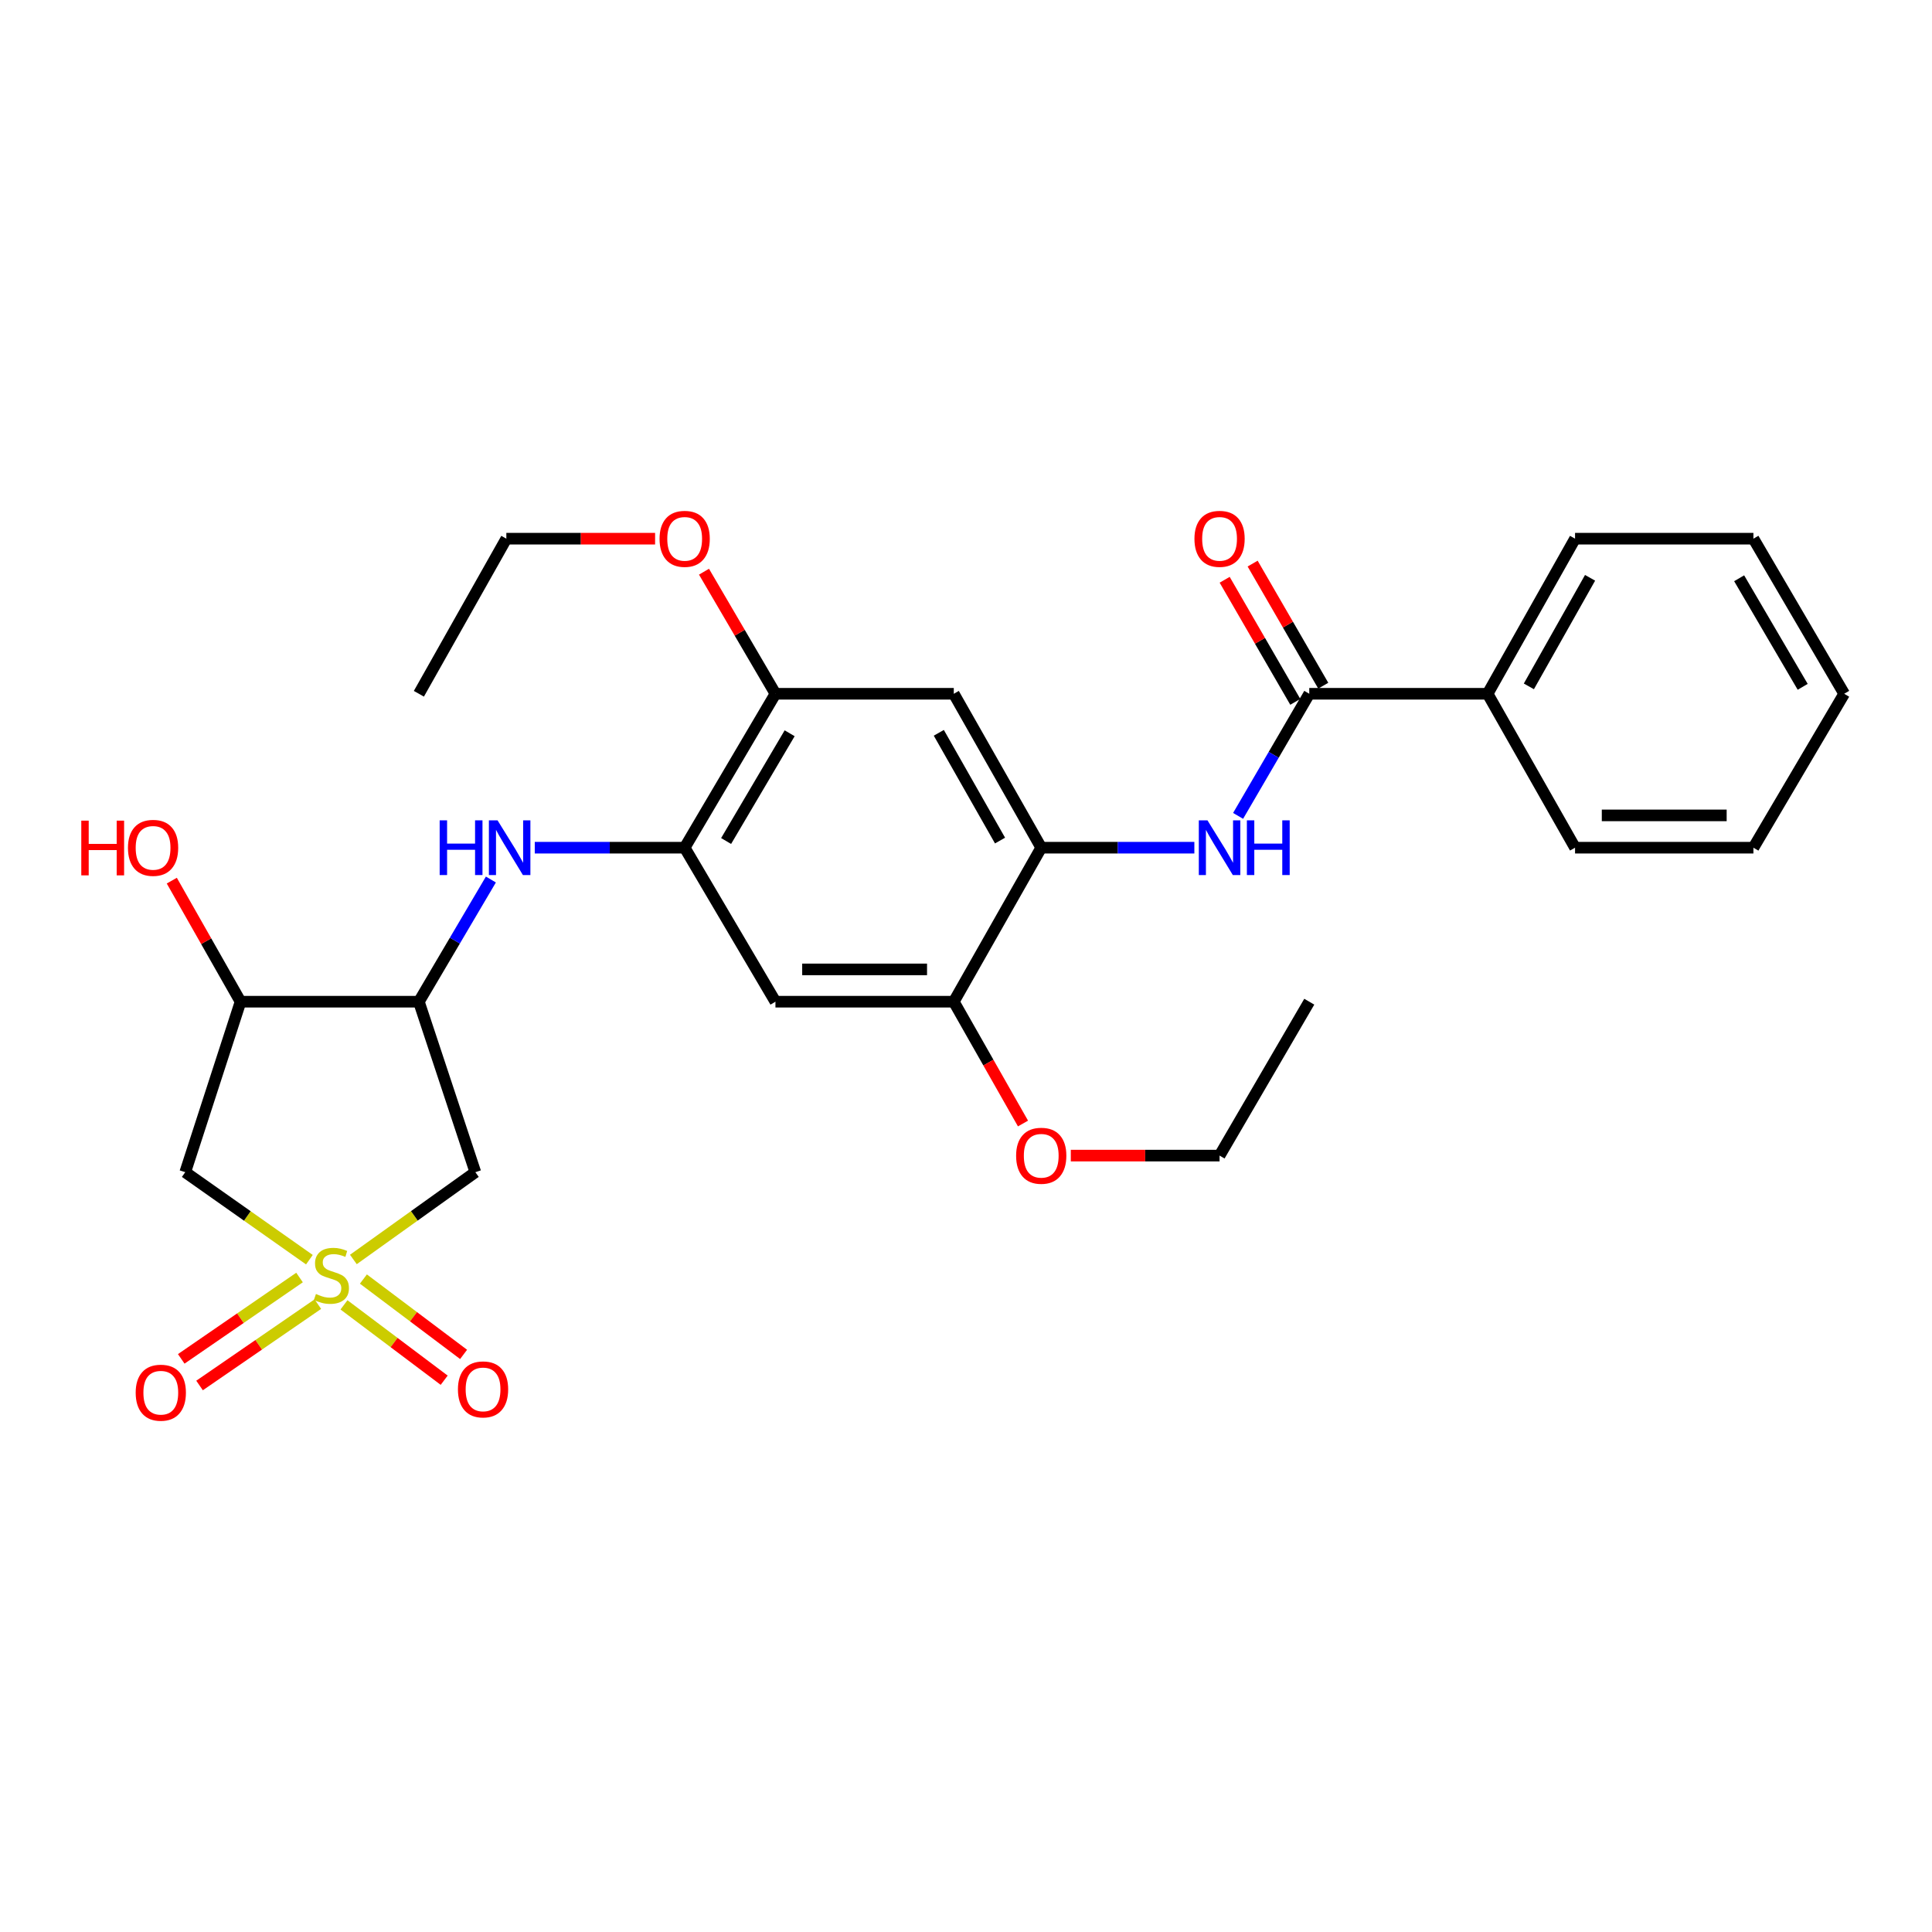 <?xml version='1.0' encoding='iso-8859-1'?>
<svg version='1.1' baseProfile='full'
              xmlns='http://www.w3.org/2000/svg'
                      xmlns:rdkit='http://www.rdkit.org/xml'
                      xmlns:xlink='http://www.w3.org/1999/xlink'
                  xml:space='preserve'
width='1000px' height='1000px' viewBox='0 0 1000 1000'>
<!-- END OF HEADER -->
<rect style='opacity:1.0;fill:#FFFFFF;stroke:none' width='1000' height='1000' x='0' y='0'> </rect>
<path class='bond-0' d='M 182.907,651.902 L 214.474,629.312' style='fill:none;fill-rule:evenodd;stroke:#CCCC00;stroke-width:6px;stroke-linecap:butt;stroke-linejoin:miter;stroke-opacity:1' />
<path class='bond-0' d='M 214.474,629.312 L 246.041,606.722' style='fill:none;fill-rule:evenodd;stroke:#000000;stroke-width:6px;stroke-linecap:butt;stroke-linejoin:miter;stroke-opacity:1' />
<path class='bond-1' d='M 160.143,652.01 L 128.011,629.366' style='fill:none;fill-rule:evenodd;stroke:#CCCC00;stroke-width:6px;stroke-linecap:butt;stroke-linejoin:miter;stroke-opacity:1' />
<path class='bond-1' d='M 128.011,629.366 L 95.88,606.722' style='fill:none;fill-rule:evenodd;stroke:#000000;stroke-width:6px;stroke-linecap:butt;stroke-linejoin:miter;stroke-opacity:1' />
<path class='bond-13' d='M 178.047,675.396 L 203.977,694.897' style='fill:none;fill-rule:evenodd;stroke:#CCCC00;stroke-width:6px;stroke-linecap:butt;stroke-linejoin:miter;stroke-opacity:1' />
<path class='bond-13' d='M 203.977,694.897 L 229.907,714.398' style='fill:none;fill-rule:evenodd;stroke:#FF0000;stroke-width:6px;stroke-linecap:butt;stroke-linejoin:miter;stroke-opacity:1' />
<path class='bond-13' d='M 188.096,662.033 L 214.026,681.535' style='fill:none;fill-rule:evenodd;stroke:#CCCC00;stroke-width:6px;stroke-linecap:butt;stroke-linejoin:miter;stroke-opacity:1' />
<path class='bond-13' d='M 214.026,681.535 L 239.956,701.036' style='fill:none;fill-rule:evenodd;stroke:#FF0000;stroke-width:6px;stroke-linecap:butt;stroke-linejoin:miter;stroke-opacity:1' />
<path class='bond-14' d='M 155.039,661.24 L 124.427,682.295' style='fill:none;fill-rule:evenodd;stroke:#CCCC00;stroke-width:6px;stroke-linecap:butt;stroke-linejoin:miter;stroke-opacity:1' />
<path class='bond-14' d='M 124.427,682.295 L 93.814,703.351' style='fill:none;fill-rule:evenodd;stroke:#FF0000;stroke-width:6px;stroke-linecap:butt;stroke-linejoin:miter;stroke-opacity:1' />
<path class='bond-14' d='M 164.514,675.015 L 133.902,696.071' style='fill:none;fill-rule:evenodd;stroke:#CCCC00;stroke-width:6px;stroke-linecap:butt;stroke-linejoin:miter;stroke-opacity:1' />
<path class='bond-14' d='M 133.902,696.071 L 103.289,717.127' style='fill:none;fill-rule:evenodd;stroke:#FF0000;stroke-width:6px;stroke-linecap:butt;stroke-linejoin:miter;stroke-opacity:1' />
<path class='bond-2' d='M 246.041,606.722 L 216.81,518.48' style='fill:none;fill-rule:evenodd;stroke:#000000;stroke-width:6px;stroke-linecap:butt;stroke-linejoin:miter;stroke-opacity:1' />
<path class='bond-8' d='M 95.88,606.722 L 124.508,518.48' style='fill:none;fill-rule:evenodd;stroke:#000000;stroke-width:6px;stroke-linecap:butt;stroke-linejoin:miter;stroke-opacity:1' />
<path class='bond-6' d='M 216.81,518.48 L 235.446,486.858' style='fill:none;fill-rule:evenodd;stroke:#000000;stroke-width:6px;stroke-linecap:butt;stroke-linejoin:miter;stroke-opacity:1' />
<path class='bond-6' d='M 235.446,486.858 L 254.083,455.237' style='fill:none;fill-rule:evenodd;stroke:#0000FF;stroke-width:6px;stroke-linecap:butt;stroke-linejoin:miter;stroke-opacity:1' />
<path class='bond-29' d='M 216.81,518.48 L 124.508,518.48' style='fill:none;fill-rule:evenodd;stroke:#000000;stroke-width:6px;stroke-linecap:butt;stroke-linejoin:miter;stroke-opacity:1' />
<path class='bond-3' d='M 677.677,359.095 L 659.259,390.697' style='fill:none;fill-rule:evenodd;stroke:#000000;stroke-width:6px;stroke-linecap:butt;stroke-linejoin:miter;stroke-opacity:1' />
<path class='bond-3' d='M 659.259,390.697 L 640.84,422.299' style='fill:none;fill-rule:evenodd;stroke:#0000FF;stroke-width:6px;stroke-linecap:butt;stroke-linejoin:miter;stroke-opacity:1' />
<path class='bond-15' d='M 684.914,354.909 L 666.636,323.312' style='fill:none;fill-rule:evenodd;stroke:#000000;stroke-width:6px;stroke-linecap:butt;stroke-linejoin:miter;stroke-opacity:1' />
<path class='bond-15' d='M 666.636,323.312 L 648.359,291.714' style='fill:none;fill-rule:evenodd;stroke:#FF0000;stroke-width:6px;stroke-linecap:butt;stroke-linejoin:miter;stroke-opacity:1' />
<path class='bond-15' d='M 670.441,363.281 L 652.163,331.684' style='fill:none;fill-rule:evenodd;stroke:#000000;stroke-width:6px;stroke-linecap:butt;stroke-linejoin:miter;stroke-opacity:1' />
<path class='bond-15' d='M 652.163,331.684 L 633.886,300.086' style='fill:none;fill-rule:evenodd;stroke:#FF0000;stroke-width:6px;stroke-linecap:butt;stroke-linejoin:miter;stroke-opacity:1' />
<path class='bond-16' d='M 677.677,359.095 L 769.988,359.095' style='fill:none;fill-rule:evenodd;stroke:#000000;stroke-width:6px;stroke-linecap:butt;stroke-linejoin:miter;stroke-opacity:1' />
<path class='bond-4' d='M 538.941,438.764 L 493.678,359.095' style='fill:none;fill-rule:evenodd;stroke:#000000;stroke-width:6px;stroke-linecap:butt;stroke-linejoin:miter;stroke-opacity:1' />
<path class='bond-4' d='M 517.615,435.073 L 485.93,379.305' style='fill:none;fill-rule:evenodd;stroke:#000000;stroke-width:6px;stroke-linecap:butt;stroke-linejoin:miter;stroke-opacity:1' />
<path class='bond-7' d='M 538.941,438.764 L 578.569,438.764' style='fill:none;fill-rule:evenodd;stroke:#000000;stroke-width:6px;stroke-linecap:butt;stroke-linejoin:miter;stroke-opacity:1' />
<path class='bond-7' d='M 578.569,438.764 L 618.196,438.764' style='fill:none;fill-rule:evenodd;stroke:#0000FF;stroke-width:6px;stroke-linecap:butt;stroke-linejoin:miter;stroke-opacity:1' />
<path class='bond-30' d='M 538.941,438.764 L 493.678,518.48' style='fill:none;fill-rule:evenodd;stroke:#000000;stroke-width:6px;stroke-linecap:butt;stroke-linejoin:miter;stroke-opacity:1' />
<path class='bond-5' d='M 354.384,438.764 L 315.59,438.764' style='fill:none;fill-rule:evenodd;stroke:#000000;stroke-width:6px;stroke-linecap:butt;stroke-linejoin:miter;stroke-opacity:1' />
<path class='bond-5' d='M 315.59,438.764 L 276.797,438.764' style='fill:none;fill-rule:evenodd;stroke:#0000FF;stroke-width:6px;stroke-linecap:butt;stroke-linejoin:miter;stroke-opacity:1' />
<path class='bond-10' d='M 354.384,438.764 L 401.367,518.48' style='fill:none;fill-rule:evenodd;stroke:#000000;stroke-width:6px;stroke-linecap:butt;stroke-linejoin:miter;stroke-opacity:1' />
<path class='bond-12' d='M 354.384,438.764 L 401.367,359.095' style='fill:none;fill-rule:evenodd;stroke:#000000;stroke-width:6px;stroke-linecap:butt;stroke-linejoin:miter;stroke-opacity:1' />
<path class='bond-12' d='M 375.834,435.307 L 408.721,379.538' style='fill:none;fill-rule:evenodd;stroke:#000000;stroke-width:6px;stroke-linecap:butt;stroke-linejoin:miter;stroke-opacity:1' />
<path class='bond-17' d='M 124.508,518.48 L 106.713,487.148' style='fill:none;fill-rule:evenodd;stroke:#000000;stroke-width:6px;stroke-linecap:butt;stroke-linejoin:miter;stroke-opacity:1' />
<path class='bond-17' d='M 106.713,487.148 L 88.919,455.816' style='fill:none;fill-rule:evenodd;stroke:#FF0000;stroke-width:6px;stroke-linecap:butt;stroke-linejoin:miter;stroke-opacity:1' />
<path class='bond-9' d='M 493.678,359.095 L 401.367,359.095' style='fill:none;fill-rule:evenodd;stroke:#000000;stroke-width:6px;stroke-linecap:butt;stroke-linejoin:miter;stroke-opacity:1' />
<path class='bond-11' d='M 401.367,518.48 L 493.678,518.48' style='fill:none;fill-rule:evenodd;stroke:#000000;stroke-width:6px;stroke-linecap:butt;stroke-linejoin:miter;stroke-opacity:1' />
<path class='bond-11' d='M 415.213,501.76 L 479.831,501.76' style='fill:none;fill-rule:evenodd;stroke:#000000;stroke-width:6px;stroke-linecap:butt;stroke-linejoin:miter;stroke-opacity:1' />
<path class='bond-19' d='M 493.678,518.48 L 511.59,550.004' style='fill:none;fill-rule:evenodd;stroke:#000000;stroke-width:6px;stroke-linecap:butt;stroke-linejoin:miter;stroke-opacity:1' />
<path class='bond-19' d='M 511.59,550.004 L 529.503,581.529' style='fill:none;fill-rule:evenodd;stroke:#FF0000;stroke-width:6px;stroke-linecap:butt;stroke-linejoin:miter;stroke-opacity:1' />
<path class='bond-18' d='M 401.367,359.095 L 382.875,327.501' style='fill:none;fill-rule:evenodd;stroke:#000000;stroke-width:6px;stroke-linecap:butt;stroke-linejoin:miter;stroke-opacity:1' />
<path class='bond-18' d='M 382.875,327.501 L 364.384,295.907' style='fill:none;fill-rule:evenodd;stroke:#FF0000;stroke-width:6px;stroke-linecap:butt;stroke-linejoin:miter;stroke-opacity:1' />
<path class='bond-20' d='M 769.988,359.095 L 815.243,278.822' style='fill:none;fill-rule:evenodd;stroke:#000000;stroke-width:6px;stroke-linecap:butt;stroke-linejoin:miter;stroke-opacity:1' />
<path class='bond-20' d='M 791.341,355.265 L 823.019,299.074' style='fill:none;fill-rule:evenodd;stroke:#000000;stroke-width:6px;stroke-linecap:butt;stroke-linejoin:miter;stroke-opacity:1' />
<path class='bond-21' d='M 769.988,359.095 L 815.243,438.764' style='fill:none;fill-rule:evenodd;stroke:#000000;stroke-width:6px;stroke-linecap:butt;stroke-linejoin:miter;stroke-opacity:1' />
<path class='bond-22' d='M 339.077,278.822 L 300.58,278.822' style='fill:none;fill-rule:evenodd;stroke:#FF0000;stroke-width:6px;stroke-linecap:butt;stroke-linejoin:miter;stroke-opacity:1' />
<path class='bond-22' d='M 300.58,278.822 L 262.083,278.822' style='fill:none;fill-rule:evenodd;stroke:#000000;stroke-width:6px;stroke-linecap:butt;stroke-linejoin:miter;stroke-opacity:1' />
<path class='bond-23' d='M 554.249,598.139 L 592.746,598.139' style='fill:none;fill-rule:evenodd;stroke:#FF0000;stroke-width:6px;stroke-linecap:butt;stroke-linejoin:miter;stroke-opacity:1' />
<path class='bond-23' d='M 592.746,598.139 L 631.243,598.139' style='fill:none;fill-rule:evenodd;stroke:#000000;stroke-width:6px;stroke-linecap:butt;stroke-linejoin:miter;stroke-opacity:1' />
<path class='bond-27' d='M 815.243,278.822 L 907.563,278.822' style='fill:none;fill-rule:evenodd;stroke:#000000;stroke-width:6px;stroke-linecap:butt;stroke-linejoin:miter;stroke-opacity:1' />
<path class='bond-26' d='M 815.243,438.764 L 907.563,438.764' style='fill:none;fill-rule:evenodd;stroke:#000000;stroke-width:6px;stroke-linecap:butt;stroke-linejoin:miter;stroke-opacity:1' />
<path class='bond-26' d='M 829.091,422.044 L 893.715,422.044' style='fill:none;fill-rule:evenodd;stroke:#000000;stroke-width:6px;stroke-linecap:butt;stroke-linejoin:miter;stroke-opacity:1' />
<path class='bond-25' d='M 262.083,278.822 L 216.81,359.095' style='fill:none;fill-rule:evenodd;stroke:#000000;stroke-width:6px;stroke-linecap:butt;stroke-linejoin:miter;stroke-opacity:1' />
<path class='bond-24' d='M 631.243,598.139 L 677.677,518.48' style='fill:none;fill-rule:evenodd;stroke:#000000;stroke-width:6px;stroke-linecap:butt;stroke-linejoin:miter;stroke-opacity:1' />
<path class='bond-28' d='M 907.563,438.764 L 954.545,359.095' style='fill:none;fill-rule:evenodd;stroke:#000000;stroke-width:6px;stroke-linecap:butt;stroke-linejoin:miter;stroke-opacity:1' />
<path class='bond-31' d='M 907.563,278.822 L 954.545,359.095' style='fill:none;fill-rule:evenodd;stroke:#000000;stroke-width:6px;stroke-linecap:butt;stroke-linejoin:miter;stroke-opacity:1' />
<path class='bond-31' d='M 900.181,299.308 L 933.068,355.499' style='fill:none;fill-rule:evenodd;stroke:#000000;stroke-width:6px;stroke-linecap:butt;stroke-linejoin:miter;stroke-opacity:1' />
<path  class='atom-0' d='M 163.536 669.759
Q 163.856 669.879, 165.176 670.439
Q 166.496 670.999, 167.936 671.359
Q 169.416 671.679, 170.856 671.679
Q 173.536 671.679, 175.096 670.399
Q 176.656 669.079, 176.656 666.799
Q 176.656 665.239, 175.856 664.279
Q 175.096 663.319, 173.896 662.799
Q 172.696 662.279, 170.696 661.679
Q 168.176 660.919, 166.656 660.199
Q 165.176 659.479, 164.096 657.959
Q 163.056 656.439, 163.056 653.879
Q 163.056 650.319, 165.456 648.119
Q 167.896 645.919, 172.696 645.919
Q 175.976 645.919, 179.696 647.479
L 178.776 650.559
Q 175.376 649.159, 172.816 649.159
Q 170.056 649.159, 168.536 650.319
Q 167.016 651.439, 167.056 653.399
Q 167.056 654.919, 167.816 655.839
Q 168.616 656.759, 169.736 657.279
Q 170.896 657.799, 172.816 658.399
Q 175.376 659.199, 176.896 659.999
Q 178.416 660.799, 179.496 662.439
Q 180.616 664.039, 180.616 666.799
Q 180.616 670.719, 177.976 672.839
Q 175.376 674.919, 171.016 674.919
Q 168.496 674.919, 166.576 674.359
Q 164.696 673.839, 162.456 672.919
L 163.536 669.759
' fill='#CCCC00'/>
<path  class='atom-7' d='M 227.572 424.604
L 231.412 424.604
L 231.412 436.644
L 245.892 436.644
L 245.892 424.604
L 249.732 424.604
L 249.732 452.924
L 245.892 452.924
L 245.892 439.844
L 231.412 439.844
L 231.412 452.924
L 227.572 452.924
L 227.572 424.604
' fill='#0000FF'/>
<path  class='atom-7' d='M 257.532 424.604
L 266.812 439.604
Q 267.732 441.084, 269.212 443.764
Q 270.692 446.444, 270.772 446.604
L 270.772 424.604
L 274.532 424.604
L 274.532 452.924
L 270.652 452.924
L 260.692 436.524
Q 259.532 434.604, 258.292 432.404
Q 257.092 430.204, 256.732 429.524
L 256.732 452.924
L 253.052 452.924
L 253.052 424.604
L 257.532 424.604
' fill='#0000FF'/>
<path  class='atom-8' d='M 624.983 424.604
L 634.263 439.604
Q 635.183 441.084, 636.663 443.764
Q 638.143 446.444, 638.223 446.604
L 638.223 424.604
L 641.983 424.604
L 641.983 452.924
L 638.103 452.924
L 628.143 436.524
Q 626.983 434.604, 625.743 432.404
Q 624.543 430.204, 624.183 429.524
L 624.183 452.924
L 620.503 452.924
L 620.503 424.604
L 624.983 424.604
' fill='#0000FF'/>
<path  class='atom-8' d='M 645.383 424.604
L 649.223 424.604
L 649.223 436.644
L 663.703 436.644
L 663.703 424.604
L 667.543 424.604
L 667.543 452.924
L 663.703 452.924
L 663.703 439.844
L 649.223 439.844
L 649.223 452.924
L 645.383 452.924
L 645.383 424.604
' fill='#0000FF'/>
<path  class='atom-14' d='M 237.026 719.149
Q 237.026 712.349, 240.386 708.549
Q 243.746 704.749, 250.026 704.749
Q 256.306 704.749, 259.666 708.549
Q 263.026 712.349, 263.026 719.149
Q 263.026 726.029, 259.626 729.949
Q 256.226 733.829, 250.026 733.829
Q 243.786 733.829, 240.386 729.949
Q 237.026 726.069, 237.026 719.149
M 250.026 730.629
Q 254.346 730.629, 256.666 727.749
Q 259.026 724.829, 259.026 719.149
Q 259.026 713.589, 256.666 710.789
Q 254.346 707.949, 250.026 707.949
Q 245.706 707.949, 243.346 710.749
Q 241.026 713.549, 241.026 719.149
Q 241.026 724.869, 243.346 727.749
Q 245.706 730.629, 250.026 730.629
' fill='#FF0000'/>
<path  class='atom-15' d='M 70.229 720.858
Q 70.229 714.058, 73.589 710.258
Q 76.949 706.458, 83.229 706.458
Q 89.509 706.458, 92.869 710.258
Q 96.229 714.058, 96.229 720.858
Q 96.229 727.738, 92.829 731.658
Q 89.429 735.538, 83.229 735.538
Q 76.989 735.538, 73.589 731.658
Q 70.229 727.778, 70.229 720.858
M 83.229 732.338
Q 87.549 732.338, 89.869 729.458
Q 92.229 726.538, 92.229 720.858
Q 92.229 715.298, 89.869 712.498
Q 87.549 709.658, 83.229 709.658
Q 78.909 709.658, 76.549 712.458
Q 74.229 715.258, 74.229 720.858
Q 74.229 726.578, 76.549 729.458
Q 78.909 732.338, 83.229 732.338
' fill='#FF0000'/>
<path  class='atom-16' d='M 618.243 278.902
Q 618.243 272.102, 621.603 268.302
Q 624.963 264.502, 631.243 264.502
Q 637.523 264.502, 640.883 268.302
Q 644.243 272.102, 644.243 278.902
Q 644.243 285.782, 640.843 289.702
Q 637.443 293.582, 631.243 293.582
Q 625.003 293.582, 621.603 289.702
Q 618.243 285.822, 618.243 278.902
M 631.243 290.382
Q 635.563 290.382, 637.883 287.502
Q 640.243 284.582, 640.243 278.902
Q 640.243 273.342, 637.883 270.542
Q 635.563 267.702, 631.243 267.702
Q 626.923 267.702, 624.563 270.502
Q 622.243 273.302, 622.243 278.902
Q 622.243 284.622, 624.563 287.502
Q 626.923 290.382, 631.243 290.382
' fill='#FF0000'/>
<path  class='atom-18' d='M 42.075 424.764
L 45.915 424.764
L 45.915 436.804
L 60.395 436.804
L 60.395 424.764
L 64.235 424.764
L 64.235 453.084
L 60.395 453.084
L 60.395 440.004
L 45.915 440.004
L 45.915 453.084
L 42.075 453.084
L 42.075 424.764
' fill='#FF0000'/>
<path  class='atom-18' d='M 66.235 438.844
Q 66.235 432.044, 69.595 428.244
Q 72.955 424.444, 79.235 424.444
Q 85.515 424.444, 88.875 428.244
Q 92.235 432.044, 92.235 438.844
Q 92.235 445.724, 88.835 449.644
Q 85.435 453.524, 79.235 453.524
Q 72.995 453.524, 69.595 449.644
Q 66.235 445.764, 66.235 438.844
M 79.235 450.324
Q 83.555 450.324, 85.875 447.444
Q 88.235 444.524, 88.235 438.844
Q 88.235 433.284, 85.875 430.484
Q 83.555 427.644, 79.235 427.644
Q 74.915 427.644, 72.555 430.444
Q 70.235 433.244, 70.235 438.844
Q 70.235 444.564, 72.555 447.444
Q 74.915 450.324, 79.235 450.324
' fill='#FF0000'/>
<path  class='atom-19' d='M 341.384 278.902
Q 341.384 272.102, 344.744 268.302
Q 348.104 264.502, 354.384 264.502
Q 360.664 264.502, 364.024 268.302
Q 367.384 272.102, 367.384 278.902
Q 367.384 285.782, 363.984 289.702
Q 360.584 293.582, 354.384 293.582
Q 348.144 293.582, 344.744 289.702
Q 341.384 285.822, 341.384 278.902
M 354.384 290.382
Q 358.704 290.382, 361.024 287.502
Q 363.384 284.582, 363.384 278.902
Q 363.384 273.342, 361.024 270.542
Q 358.704 267.702, 354.384 267.702
Q 350.064 267.702, 347.704 270.502
Q 345.384 273.302, 345.384 278.902
Q 345.384 284.622, 347.704 287.502
Q 350.064 290.382, 354.384 290.382
' fill='#FF0000'/>
<path  class='atom-20' d='M 525.941 598.219
Q 525.941 591.419, 529.301 587.619
Q 532.661 583.819, 538.941 583.819
Q 545.221 583.819, 548.581 587.619
Q 551.941 591.419, 551.941 598.219
Q 551.941 605.099, 548.541 609.019
Q 545.141 612.899, 538.941 612.899
Q 532.701 612.899, 529.301 609.019
Q 525.941 605.139, 525.941 598.219
M 538.941 609.699
Q 543.261 609.699, 545.581 606.819
Q 547.941 603.899, 547.941 598.219
Q 547.941 592.659, 545.581 589.859
Q 543.261 587.019, 538.941 587.019
Q 534.621 587.019, 532.261 589.819
Q 529.941 592.619, 529.941 598.219
Q 529.941 603.939, 532.261 606.819
Q 534.621 609.699, 538.941 609.699
' fill='#FF0000'/>
</svg>
